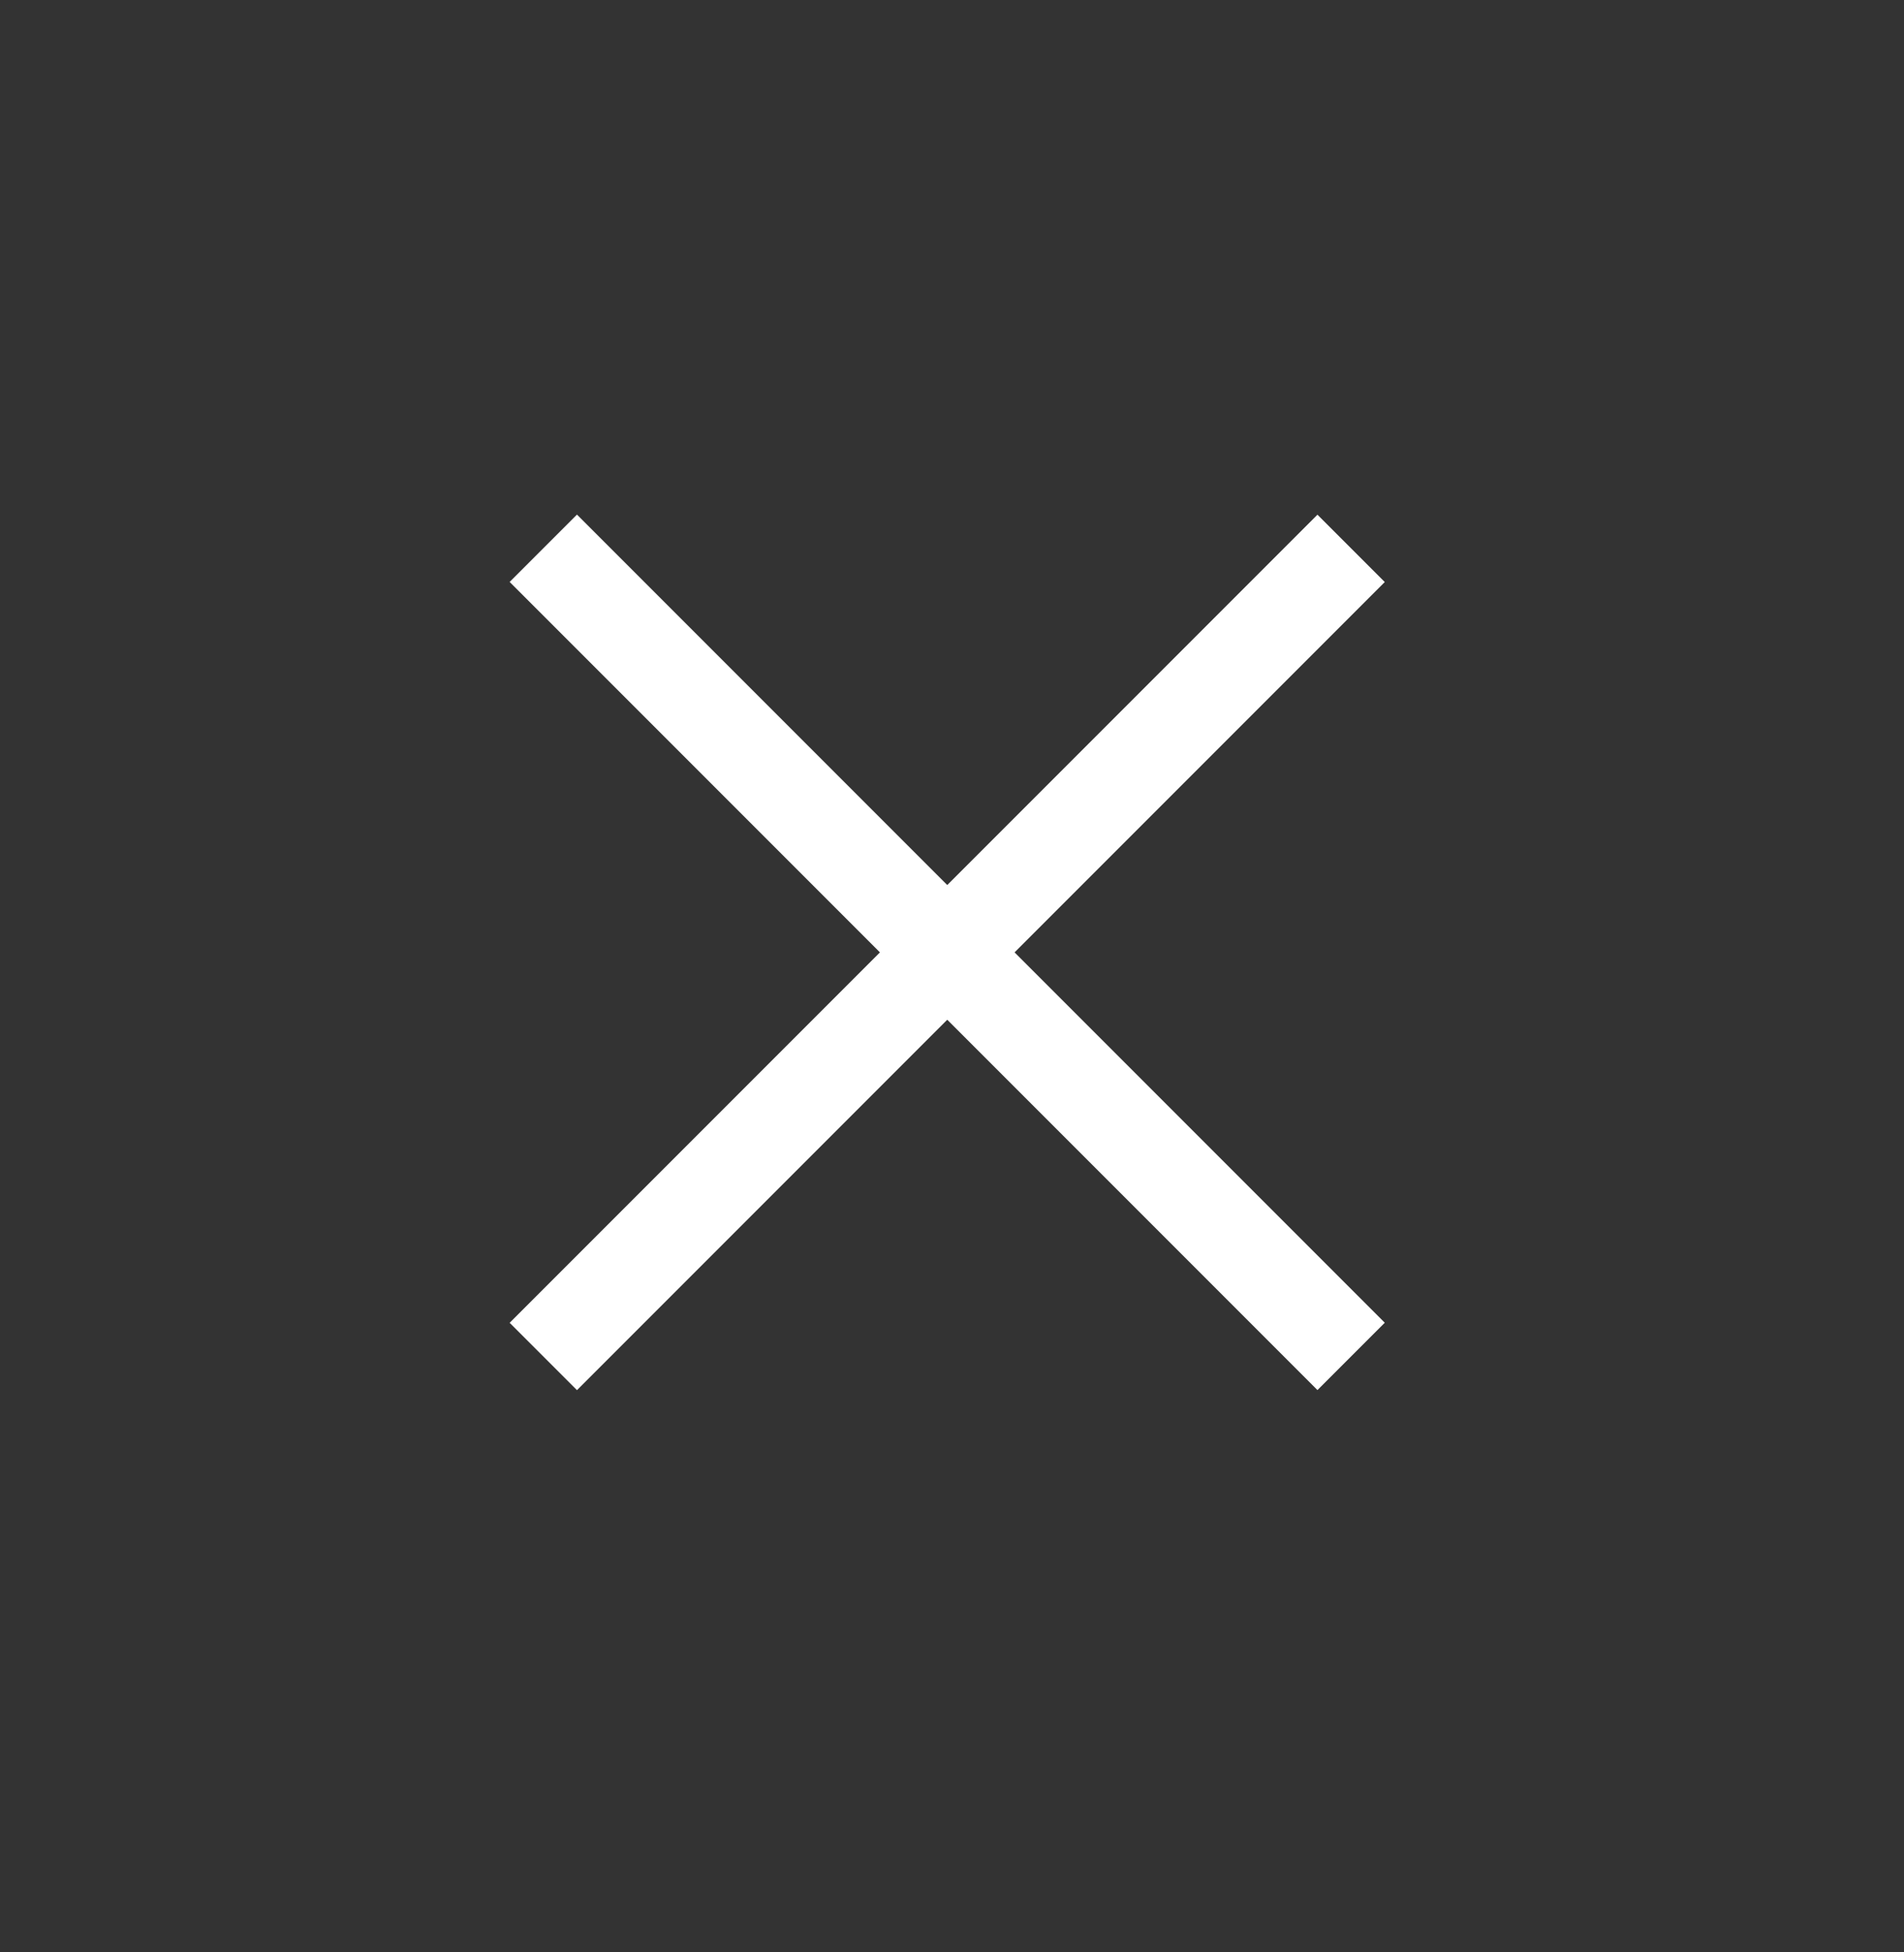 <?xml version="1.0" encoding="UTF-8"?> <svg xmlns="http://www.w3.org/2000/svg" width="40" height="41" viewBox="0 0 40 41"><rect x="0" y="0" width="40" height="41" fill="#333333" stroke="none"/><g fill="none" fill-rule="evenodd"><path d="M0 0H40V40H0z"></path><g fill="#FFF"><path d="M-2.101 9H21.899V11H-2.101z" transform="translate(10 10) rotate(-45 9.9 10)"></path><path d="M-2.101 9H21.899V11H-2.101z" transform="translate(10 10) rotate(45 9.9 10)"></path></g></g></svg> 